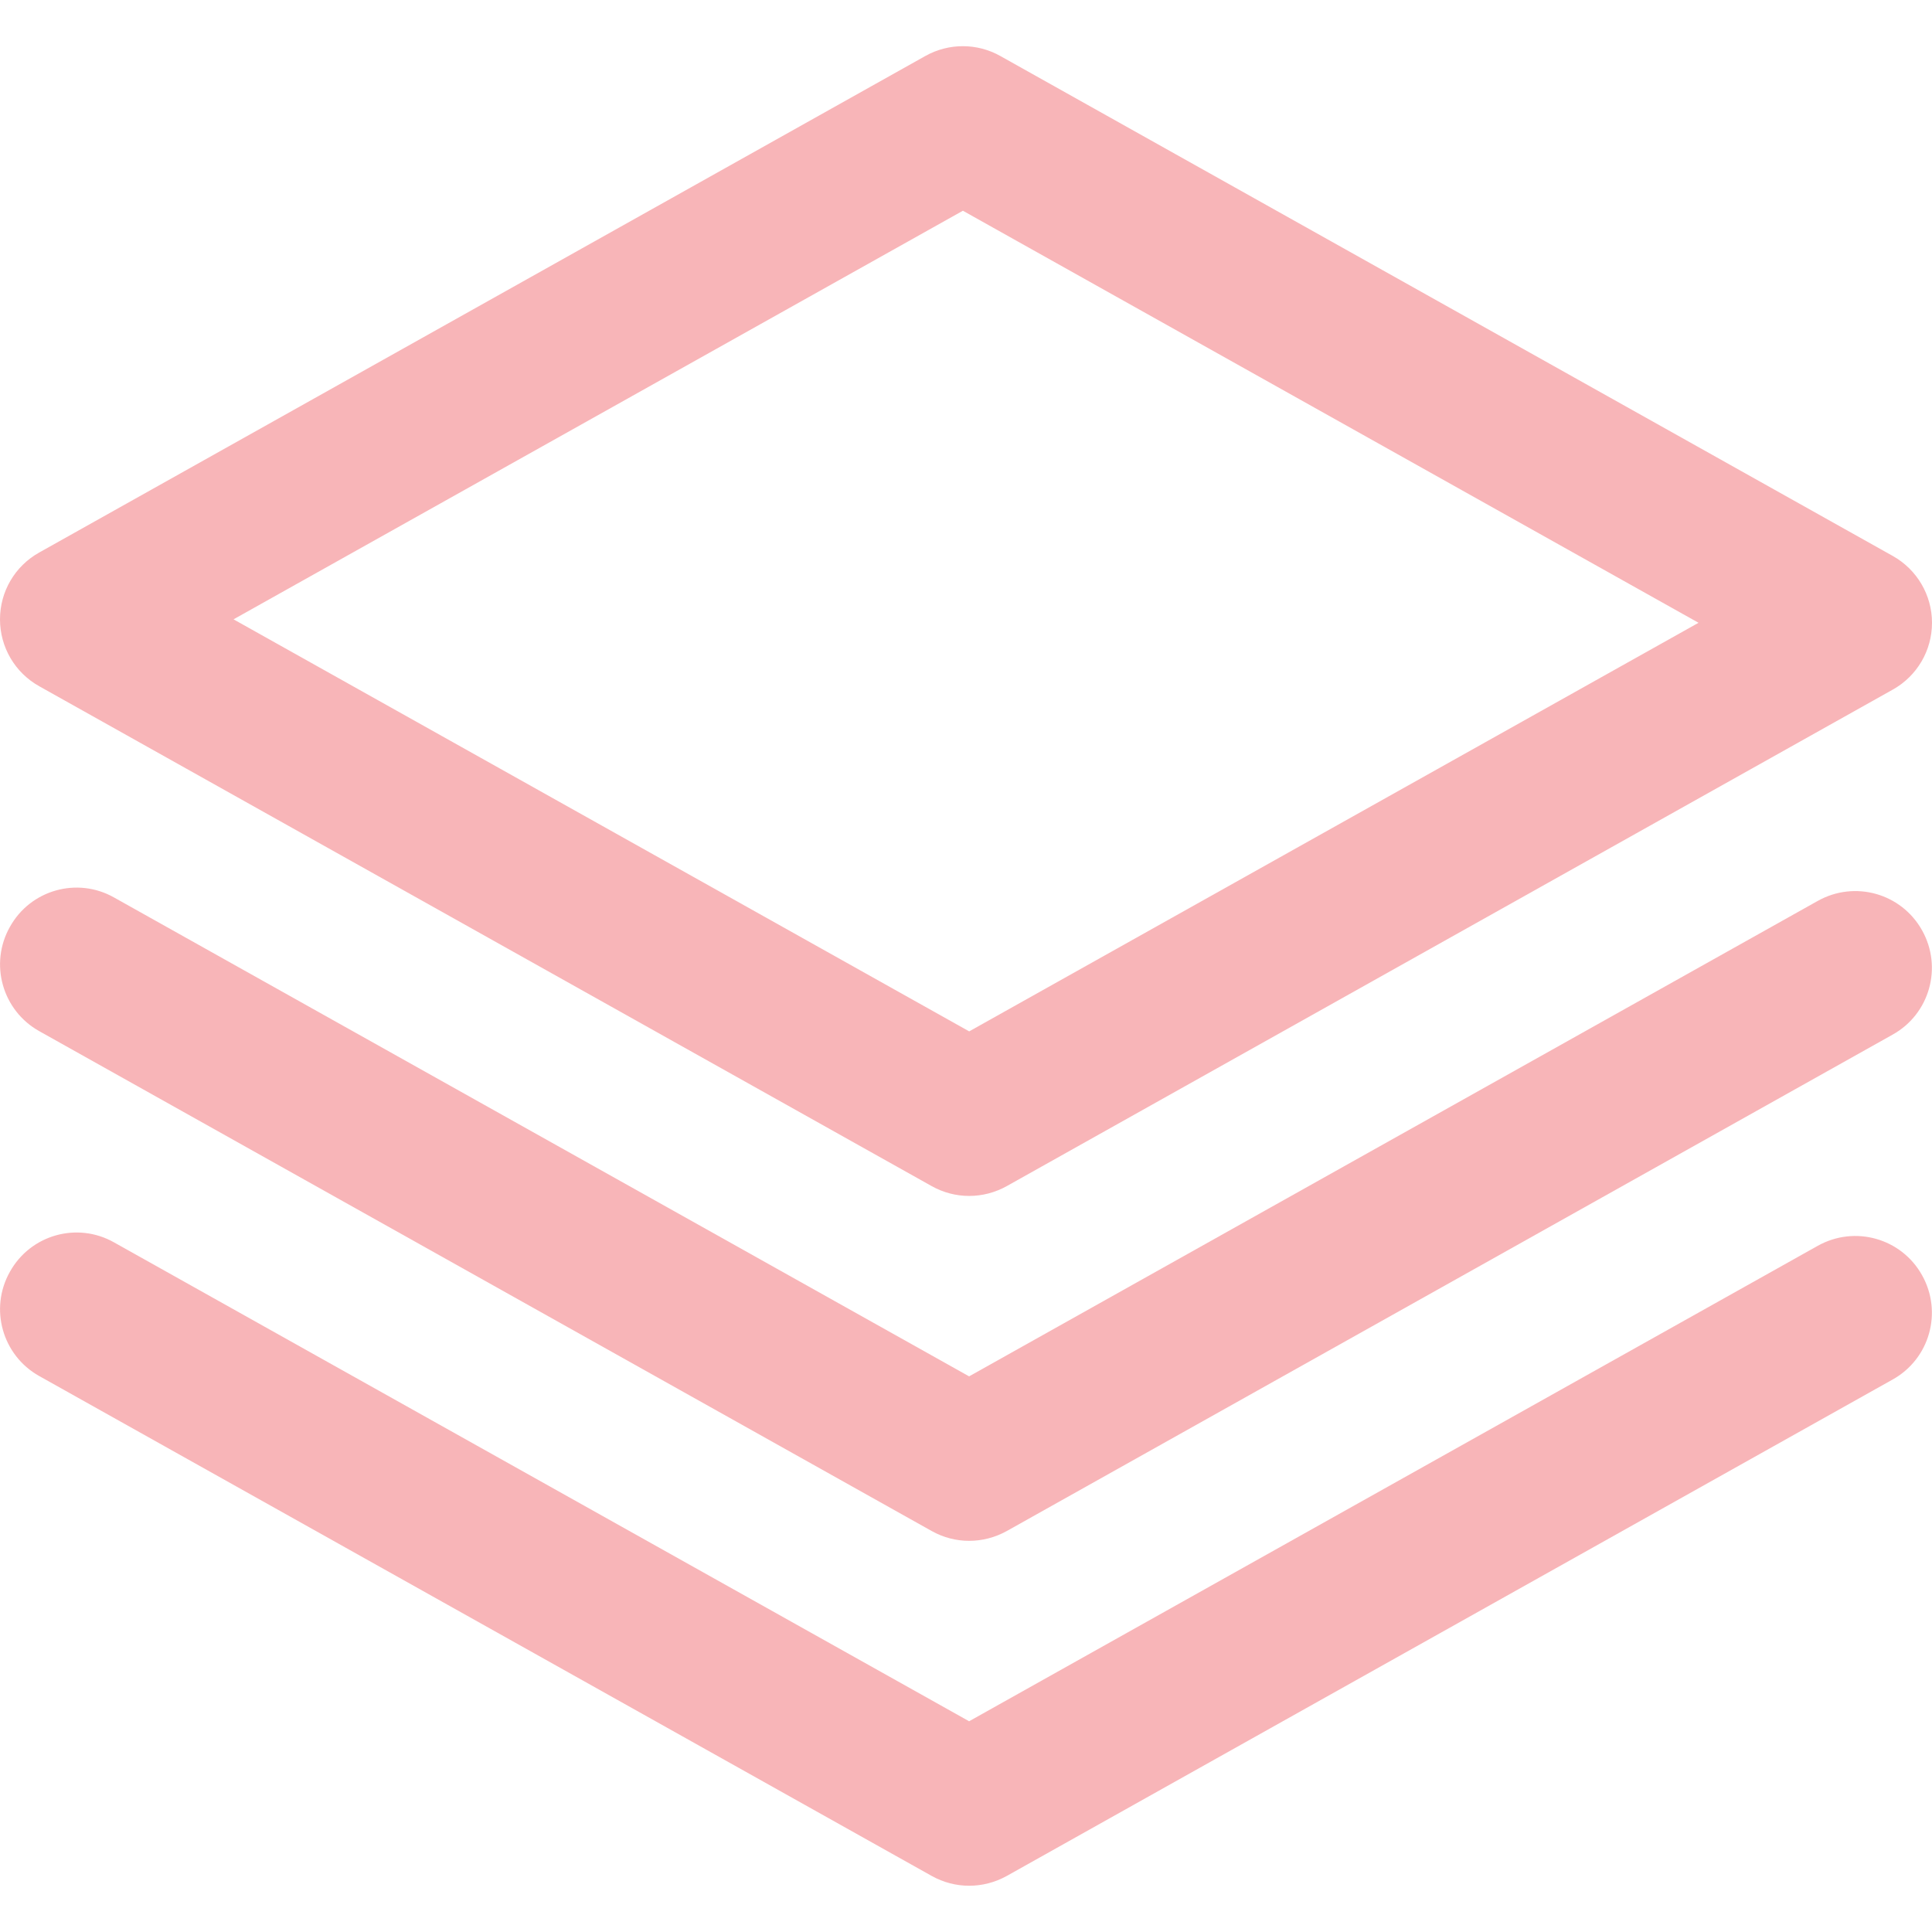 <svg xmlns="http://www.w3.org/2000/svg" width="32" height="32" fill="#f8b5b8" viewBox="0 0 25.207 24">
    <path d="M12.644,15c-0.168,0-0.336-0.043-0.488-0.128L0.512,8.35C0.195,8.173,0,7.84,0,7.477 s0.195-0.695,0.512-0.872l11.561-6.478c0.305-0.171,0.676-0.17,0.978,0L24.695,6.65c0.316,0.177,0.512,0.51,0.512,0.872 s-0.195,0.695-0.512,0.872l-11.56,6.478C12.982,14.957,12.814,15,12.644,15L12.644,15z M3.047,7.477l9.598,5.376l9.516-5.331 l-9.598-5.376L3.047,7.477L3.047,7.477z"/>
    <path d="M12.644,19.5c-0.168,0-0.336-0.043-0.488-0.128L0.512,12.85c-0.482-0.27-0.654-0.879-0.383-1.36 c0.268-0.483,0.877-0.656,1.359-0.384l11.156,6.248l11.072-6.203c0.484-0.271,1.092-0.099,1.361,0.383 c0.271,0.482,0.1,1.092-0.383,1.361l-11.56,6.478C12.982,19.457,12.814,19.5,12.644,19.5L12.644,19.5z"/>
    <path d="M12.644,24c-0.168,0-0.336-0.043-0.488-0.128L0.512,17.35c-0.482-0.27-0.654-0.879-0.383-1.36 c0.268-0.483,0.877-0.656,1.359-0.384l11.156,6.248l11.072-6.203c0.484-0.271,1.092-0.099,1.361,0.383 c0.271,0.482,0.1,1.092-0.383,1.361l-11.56,6.478C12.982,23.957,12.814,24,12.644,24L12.644,24z"/>
</svg>